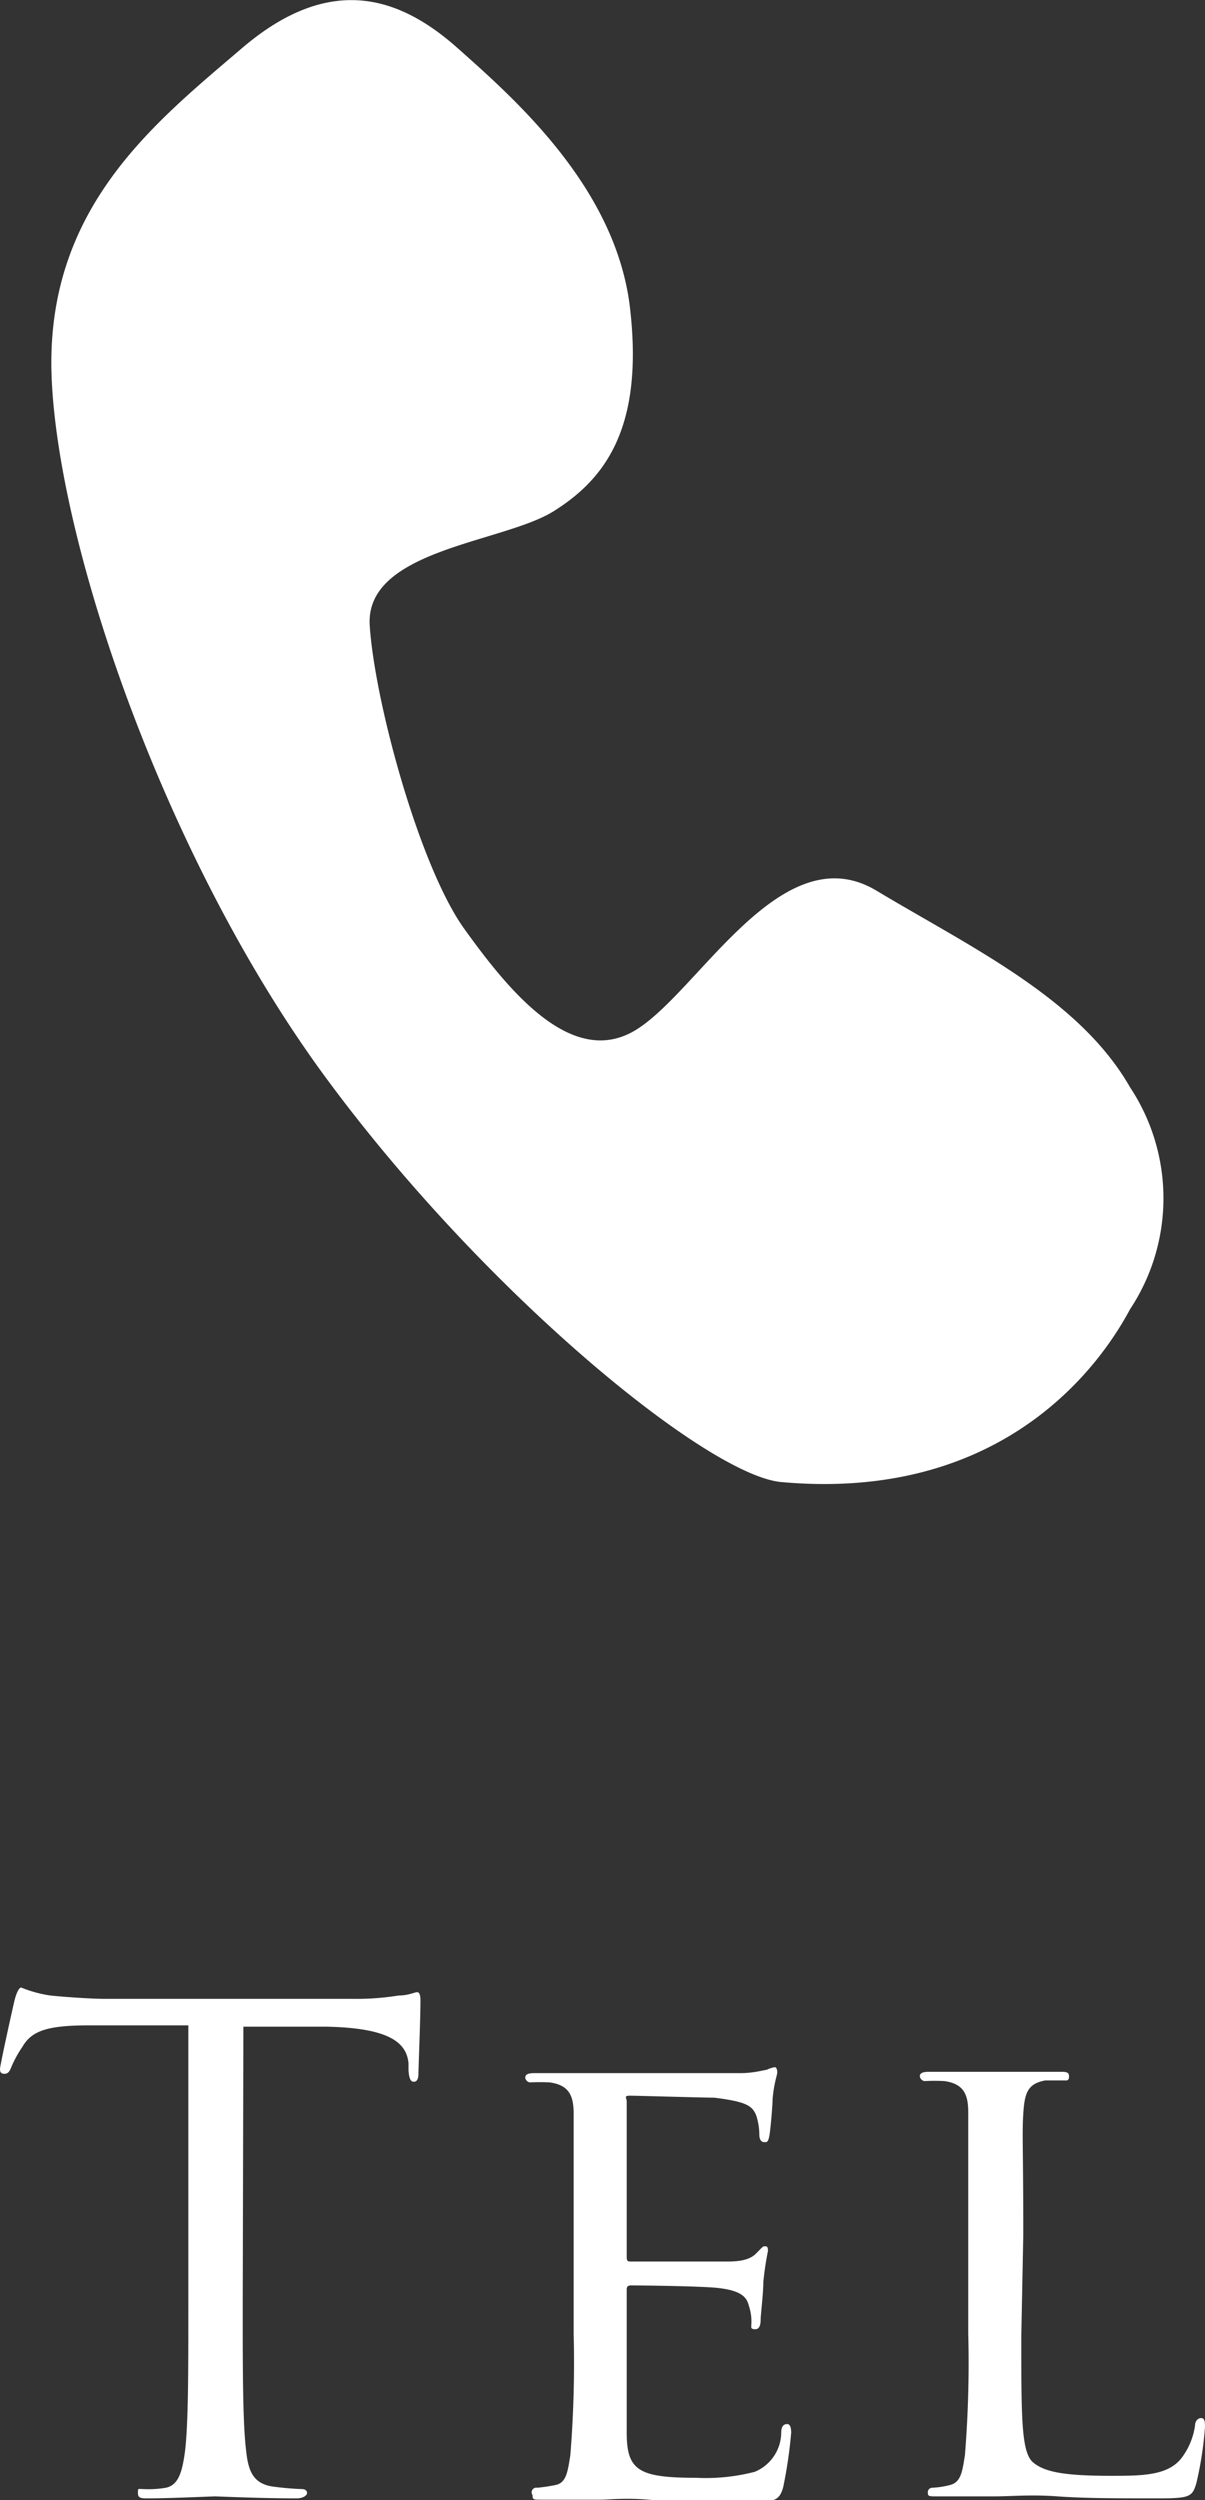 <svg xmlns="http://www.w3.org/2000/svg" viewBox="0 0 36.34 75.37"><rect x="0" y="0" width="36.34" height="75.37" fill="#333333" stroke="none"/><defs><style>.cls-1{fill:#fff;}</style></defs><title>nav_sp_02</title><g id="レイヤー_2" data-name="レイヤー 2"><g id="menu2"><g id="icon"><path class="cls-1" d="M7.32,69.52c0,1.92,0,3.5.1,4.34.06.58.18,1,.78,1.1a8.7,8.7,0,0,0,.9.08c.12,0,.16.06.16.12s-.1.16-.32.16c-1.1,0-2.36-.06-2.46-.06s-1.36.06-2,.06c-.22,0-.32,0-.32-.16s0-.12.16-.12A3.08,3.08,0,0,0,5,75c.4-.08.5-.52.58-1.1.1-.84.1-2.42.1-4.34V61.06l-3,0c-1.24,0-1.72.16-2,.64a3.54,3.54,0,0,0-.34.62c-.06.16-.12.2-.2.2S0,62.5,0,62.38s.4-1.92.44-2.08.12-.38.2-.38a3.74,3.74,0,0,0,.88.24c.58.06,1.34.1,1.58.1h7.5a7.93,7.93,0,0,0,1.42-.1c.3,0,.48-.1.56-.1s.1.12.1.24c0,.6-.06,2-.06,2.2s-.06.26-.14.26-.14-.06-.16-.34l0-.22c-.06-.6-.54-1.06-2.46-1.1l-2.52,0Z"/><path class="cls-1" d="M17.3,67.38c0-2.64,0-3.12,0-3.66s-.14-.86-.72-.94a5.55,5.55,0,0,0-.6,0,.17.17,0,0,1-.14-.14c0-.1.08-.14.28-.14.8,0,1.94,0,2,0s3.8,0,4.2,0,.66-.08.8-.1a1.1,1.1,0,0,1,.24-.08c.06,0,.08.08.08.16s-.1.32-.14.8c0,.16-.06.92-.1,1.12s-.08.18-.16.18-.14-.08-.14-.22a1.87,1.87,0,0,0-.1-.6c-.12-.28-.3-.4-1.26-.52-.3,0-2.34-.06-2.54-.06s-.1.06-.1.18V68c0,.12,0,.18.1.18s2.54,0,2.94,0,.68-.06.86-.24.2-.22.26-.22.1,0,.1.14a9.41,9.41,0,0,0-.14.94c0,.34-.08,1-.08,1.1s0,.32-.16.32-.12-.06-.12-.16a1.51,1.51,0,0,0-.08-.56c-.06-.24-.22-.44-.9-.52-.48-.06-2.36-.08-2.66-.08-.1,0-.12.06-.12.12v1.42c0,.58,0,2.56,0,2.9,0,1.14.36,1.36,2.1,1.36a5.87,5.87,0,0,0,1.76-.18,1.29,1.29,0,0,0,.8-1.18c0-.2.08-.26.18-.26s.12.14.12.26a14,14,0,0,1-.24,1.64c-.12.44-.3.44-1,.44-1.32,0-2.34,0-3.06-.06s-1.2,0-1.46,0c0,0-.38,0-.76,0s-.74,0-1,0-.28,0-.28-.14A.14.14,0,0,1,16.2,75a5.16,5.16,0,0,0,.54-.08c.34-.06.38-.4.46-.9a34.87,34.87,0,0,0,.1-3.68Z"/><path class="cls-1" d="M30.8,70.42c0,2.5,0,3.52.36,3.82s1,.4,2.34.4c.92,0,1.7,0,2.12-.52a2.1,2.1,0,0,0,.42-1c0-.12.08-.22.18-.22s.12.08.12.26a10.76,10.76,0,0,1-.26,1.7c-.12.4-.18.46-1.12.46-1.26,0-2.24,0-3.06-.06s-1.4,0-1.92,0c-.08,0-.38,0-.72,0s-.74,0-1,0-.28,0-.28-.14A.14.14,0,0,1,28.1,75a2.52,2.52,0,0,0,.54-.08c.34-.08.38-.4.46-.9a34.87,34.87,0,0,0,.1-3.68v-3c0-2.64,0-3.12,0-3.66s-.14-.86-.72-.94a5.55,5.55,0,0,0-.6,0,.17.17,0,0,1-.14-.14c0-.1.08-.14.28-.14.8,0,1.9,0,2,0s1.4,0,1.94,0c.18,0,.28,0,.28.14s-.08.12-.14.12l-.58,0c-.52.1-.62.36-.66,1s0,1,0,3.66Z"/><path class="cls-1" d="M23.56,44.68c-2.23-.2-9-5.74-13.77-12.24s-8-15.88-8.23-21S4.62,3.74,7.3,1.45s4.78-1.53,6.5,0S18.58,5.66,19,9.29s-.77,5.16-2.3,6.12S11,16.56,11.15,18.86,12.65,26.12,14,28s3.25,4.21,5.16,3.06,4.4-5.93,7.27-4.21,6.12,3.25,7.65,5.93a6.06,6.06,0,0,1,0,6.69C32.93,41.62,29.87,45.25,23.56,44.68Z"/></g></g></g></svg>